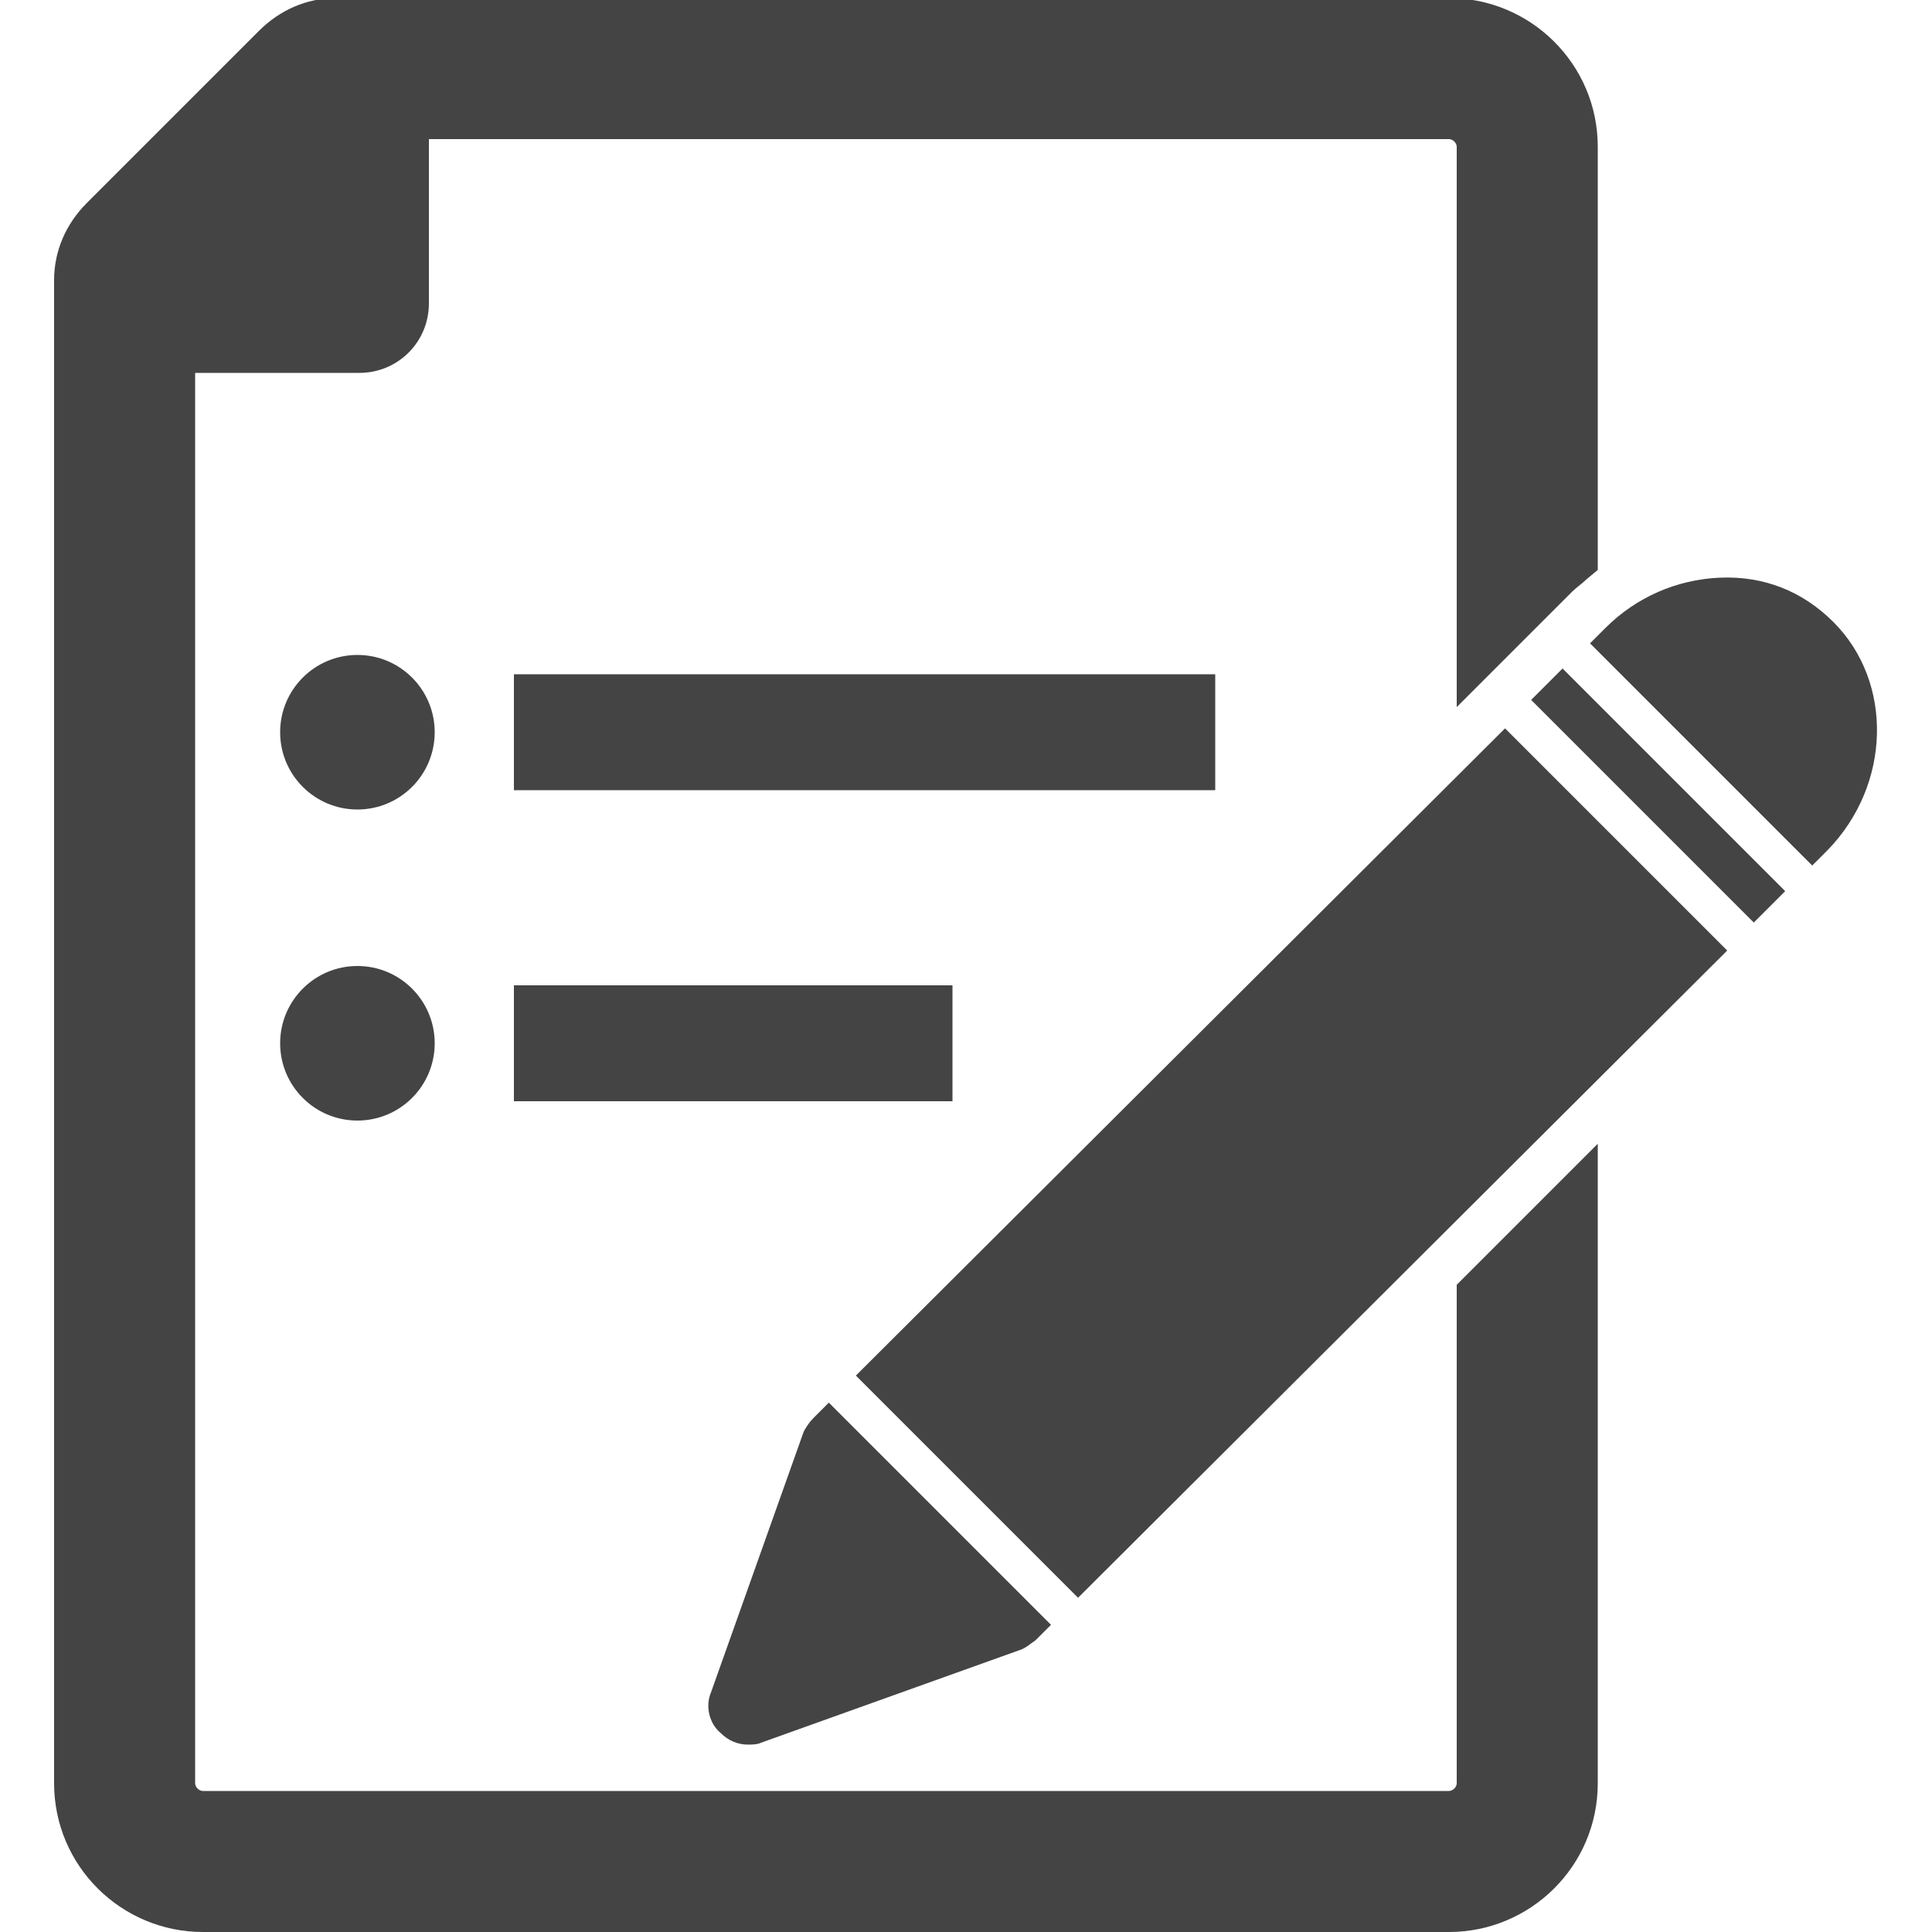 <?xml version="1.0" encoding="utf-8"?>
<!-- Generator: Adobe Illustrator 24.2.3, SVG Export Plug-In . SVG Version: 6.00 Build 0)  -->
<svg version="1.1" id="圖層_1" xmlns="http://www.w3.org/2000/svg" xmlns:xlink="http://www.w3.org/1999/xlink" x="0px" y="0px"
	 viewBox="0 0 100 100" style="enable-background:new 0 0 100 100;" xml:space="preserve">
<style type="text/css">
	.st0{fill:#444444;}
</style>
<g>
	<g>
		<path class="st0" d="M36.8,87.6c-0.3,0.7-0.1,1.6,0.5,2.1c0.4,0.4,0.9,0.6,1.4,0.6c0.2,0,0.5,0,0.7-0.1l13.4-4.8
			c0.3-0.1,0.5-0.3,0.8-0.5l0.8-0.8L42.9,72.6l-0.8,0.8c-0.2,0.2-0.4,0.5-0.5,0.7L36.8,87.6z"/>
	</g>
	<g>
		<polygon class="st0" points="77.9,37.7 44.3,71.2 47.2,74.1 55.8,82.7 89.4,49.2 78.6,38.4 		"/>
	</g>
	<g>
		<rect x="84.7" y="33" transform="matrix(0.707 -0.707 0.707 0.707 -3.962 72.779)" class="st0" width="2.3" height="16.3"/>
	</g>
	<g>
		<path class="st0" d="M94.9,32.2c-1.6-1.6-3.6-2.4-5.9-2.3c-2.2,0.1-4.3,1-5.9,2.6l-0.8,0.8l11.5,11.5l0.8-0.8
			C97.9,40.6,98,35.3,94.9,32.2z"/>
	</g>
	<g>
		<path class="st0" d="M77,92.3c0,1.1-0.9,2-2,2H10.5c-1.1,0-2-0.9-2-2V17.7h10.1c1.1,0,2-0.9,2-2V5.6H75c1.1,0,2,0.9,2,2v25.1
			l3.3-3.3c0.2-0.2,0.5-0.5,0.8-0.7V7.7c0-3.3-2.7-6-6-6H17.4c-1.1,0-2.1,0.4-2.8,1.2l-8.9,8.9c-0.8,0.8-1.2,1.8-1.2,2.8v77.8
			c0,3.3,2.7,6,6,6H75c3.3,0,6-2.7,6-6V63.2l-4,4V92.3z"/>
		<path class="st0" d="M75,100H10.5c-4.2,0-7.7-3.4-7.7-7.7V14.5c0-1.5,0.6-2.9,1.7-4l8.9-8.9c1.1-1.1,2.5-1.7,4-1.7H75
			c4.2,0,7.7,3.4,7.7,7.7v21.9l-0.6,0.5c-0.2,0.2-0.5,0.4-0.7,0.6l-6,6v-29c0-0.2-0.2-0.4-0.4-0.4H22.2v8.5c0,2-1.6,3.6-3.6,3.6
			h-8.5v73c0,0.2,0.2,0.4,0.4,0.4H75c0.2,0,0.4-0.2,0.4-0.4V66.5l7.3-7.3v33.1C82.7,96.6,79.2,100,75,100z M17.4,3.2
			c-0.6,0-1.2,0.3-1.7,0.7l-8.9,8.9C6.3,13.3,6,13.9,6,14.5v77.8c0,2.4,2,4.4,4.4,4.4H75c2.4,0,4.4-2,4.4-4.4V67.1l-0.8,0.8v24.5
			c0,2-1.6,3.6-3.6,3.6H10.5c-2,0-3.6-1.6-3.6-3.6V16.1h11.7c0.2,0,0.4-0.2,0.4-0.4V4h56c2,0,3.6,1.6,3.6,3.6v21.2l0.5-0.5
			c0.1-0.1,0.2-0.2,0.3-0.3V7.7c0-2.4-2-4.4-4.4-4.4H17.4z"/>
	</g>
	<g>
		<rect x="26.6" y="34.9" class="st0" width="36.3" height="6"/>
	</g>
	<g>
		<circle class="st0" cx="18.5" cy="37.9" r="4"/>
	</g>
	<g>
		<rect x="26.6" y="51" class="st0" width="22.7" height="6"/>
	</g>
	<g>
		<circle class="st0" cx="18.5" cy="54" r="4"/>
	</g>
</g>
</svg>
